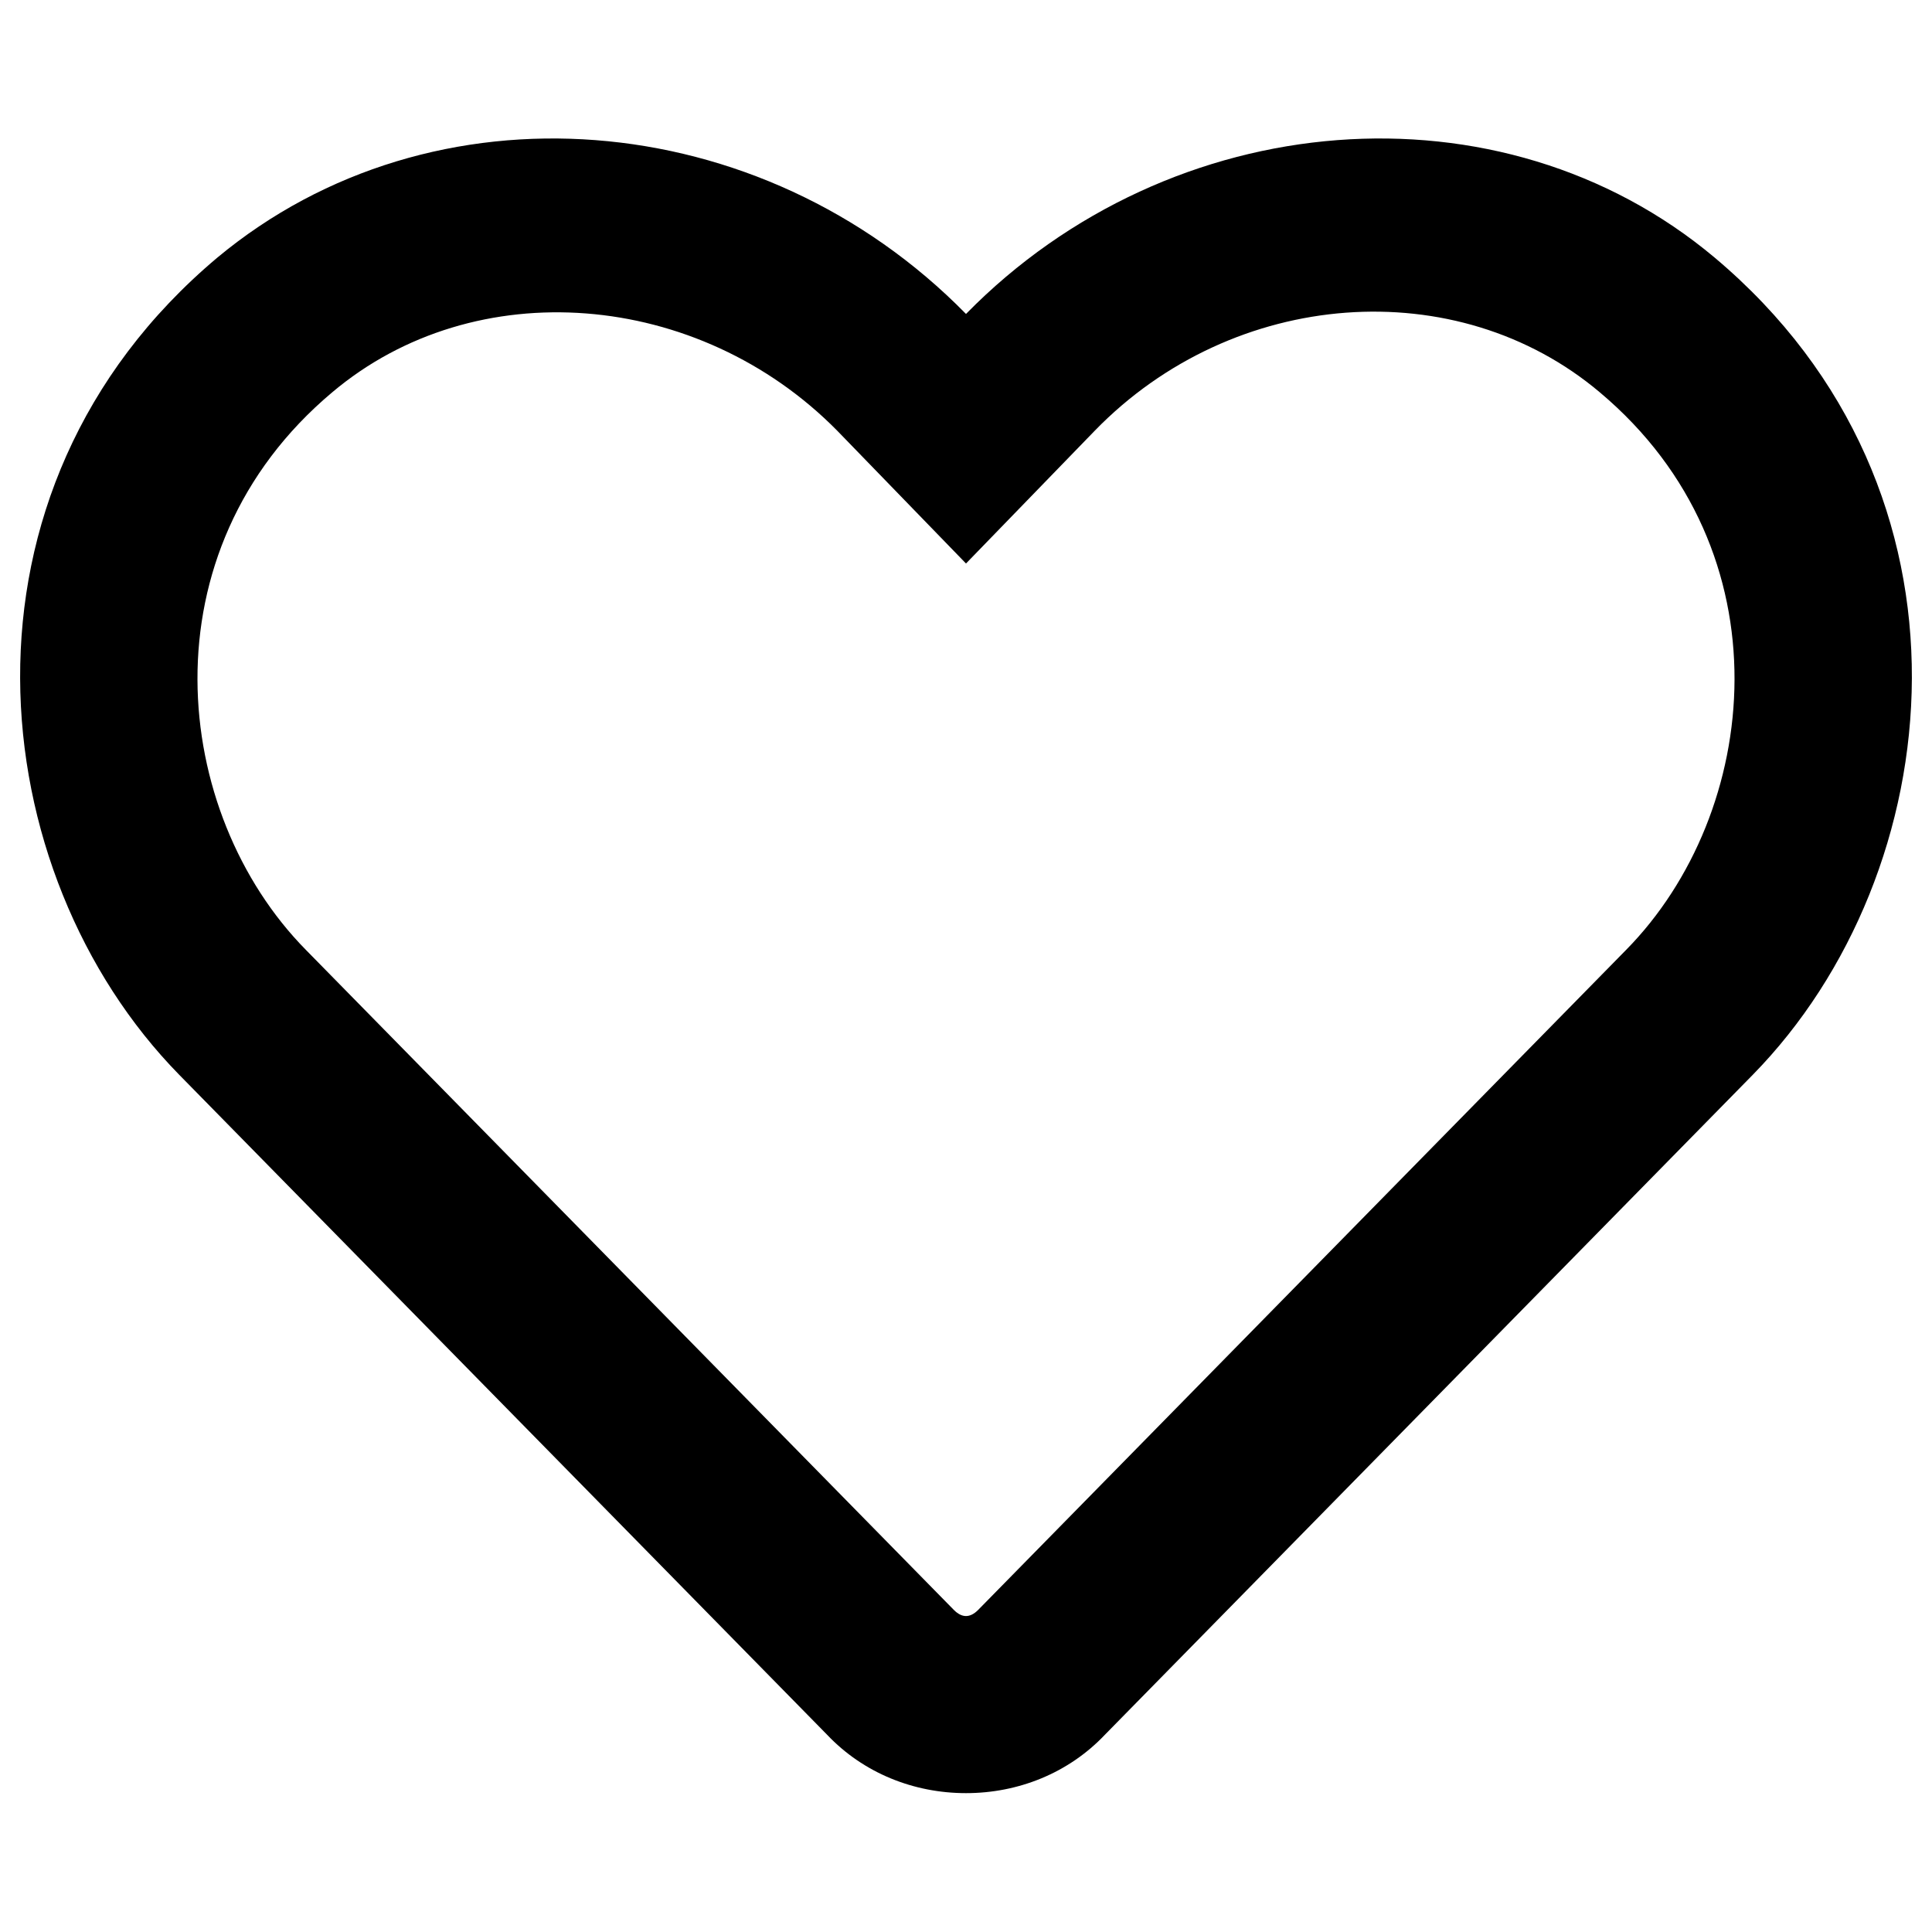 <svg xmlns="http://www.w3.org/2000/svg" viewBox="0 0 96 96"><path d="M85.2 12.8c-10.6-8.9-27-7.6-37.2 2.8C37.8 5.2 21.5 3.9 10.8 12.8-3 24.4-.9 43.4 8.9 53.4l32.2 32.8c1.8 1.9 4.3 2.9 6.9 2.9s5.1-1 6.9-2.9l32.2-32.8c9.8-10 11.9-29-1.9-40.6m-4.4 34.4L48.6 80c-.4.4-.8.4-1.2 0L15.2 47.2c-6.7-6.8-8.1-19.8 1.3-27.7 7.1-6 18.2-5.1 25.1 1.9L48 28l6.4-6.6c6.9-7.1 18-7.9 25.1-1.9 9.4 7.9 8 20.9 1.3 27.7"/></svg>